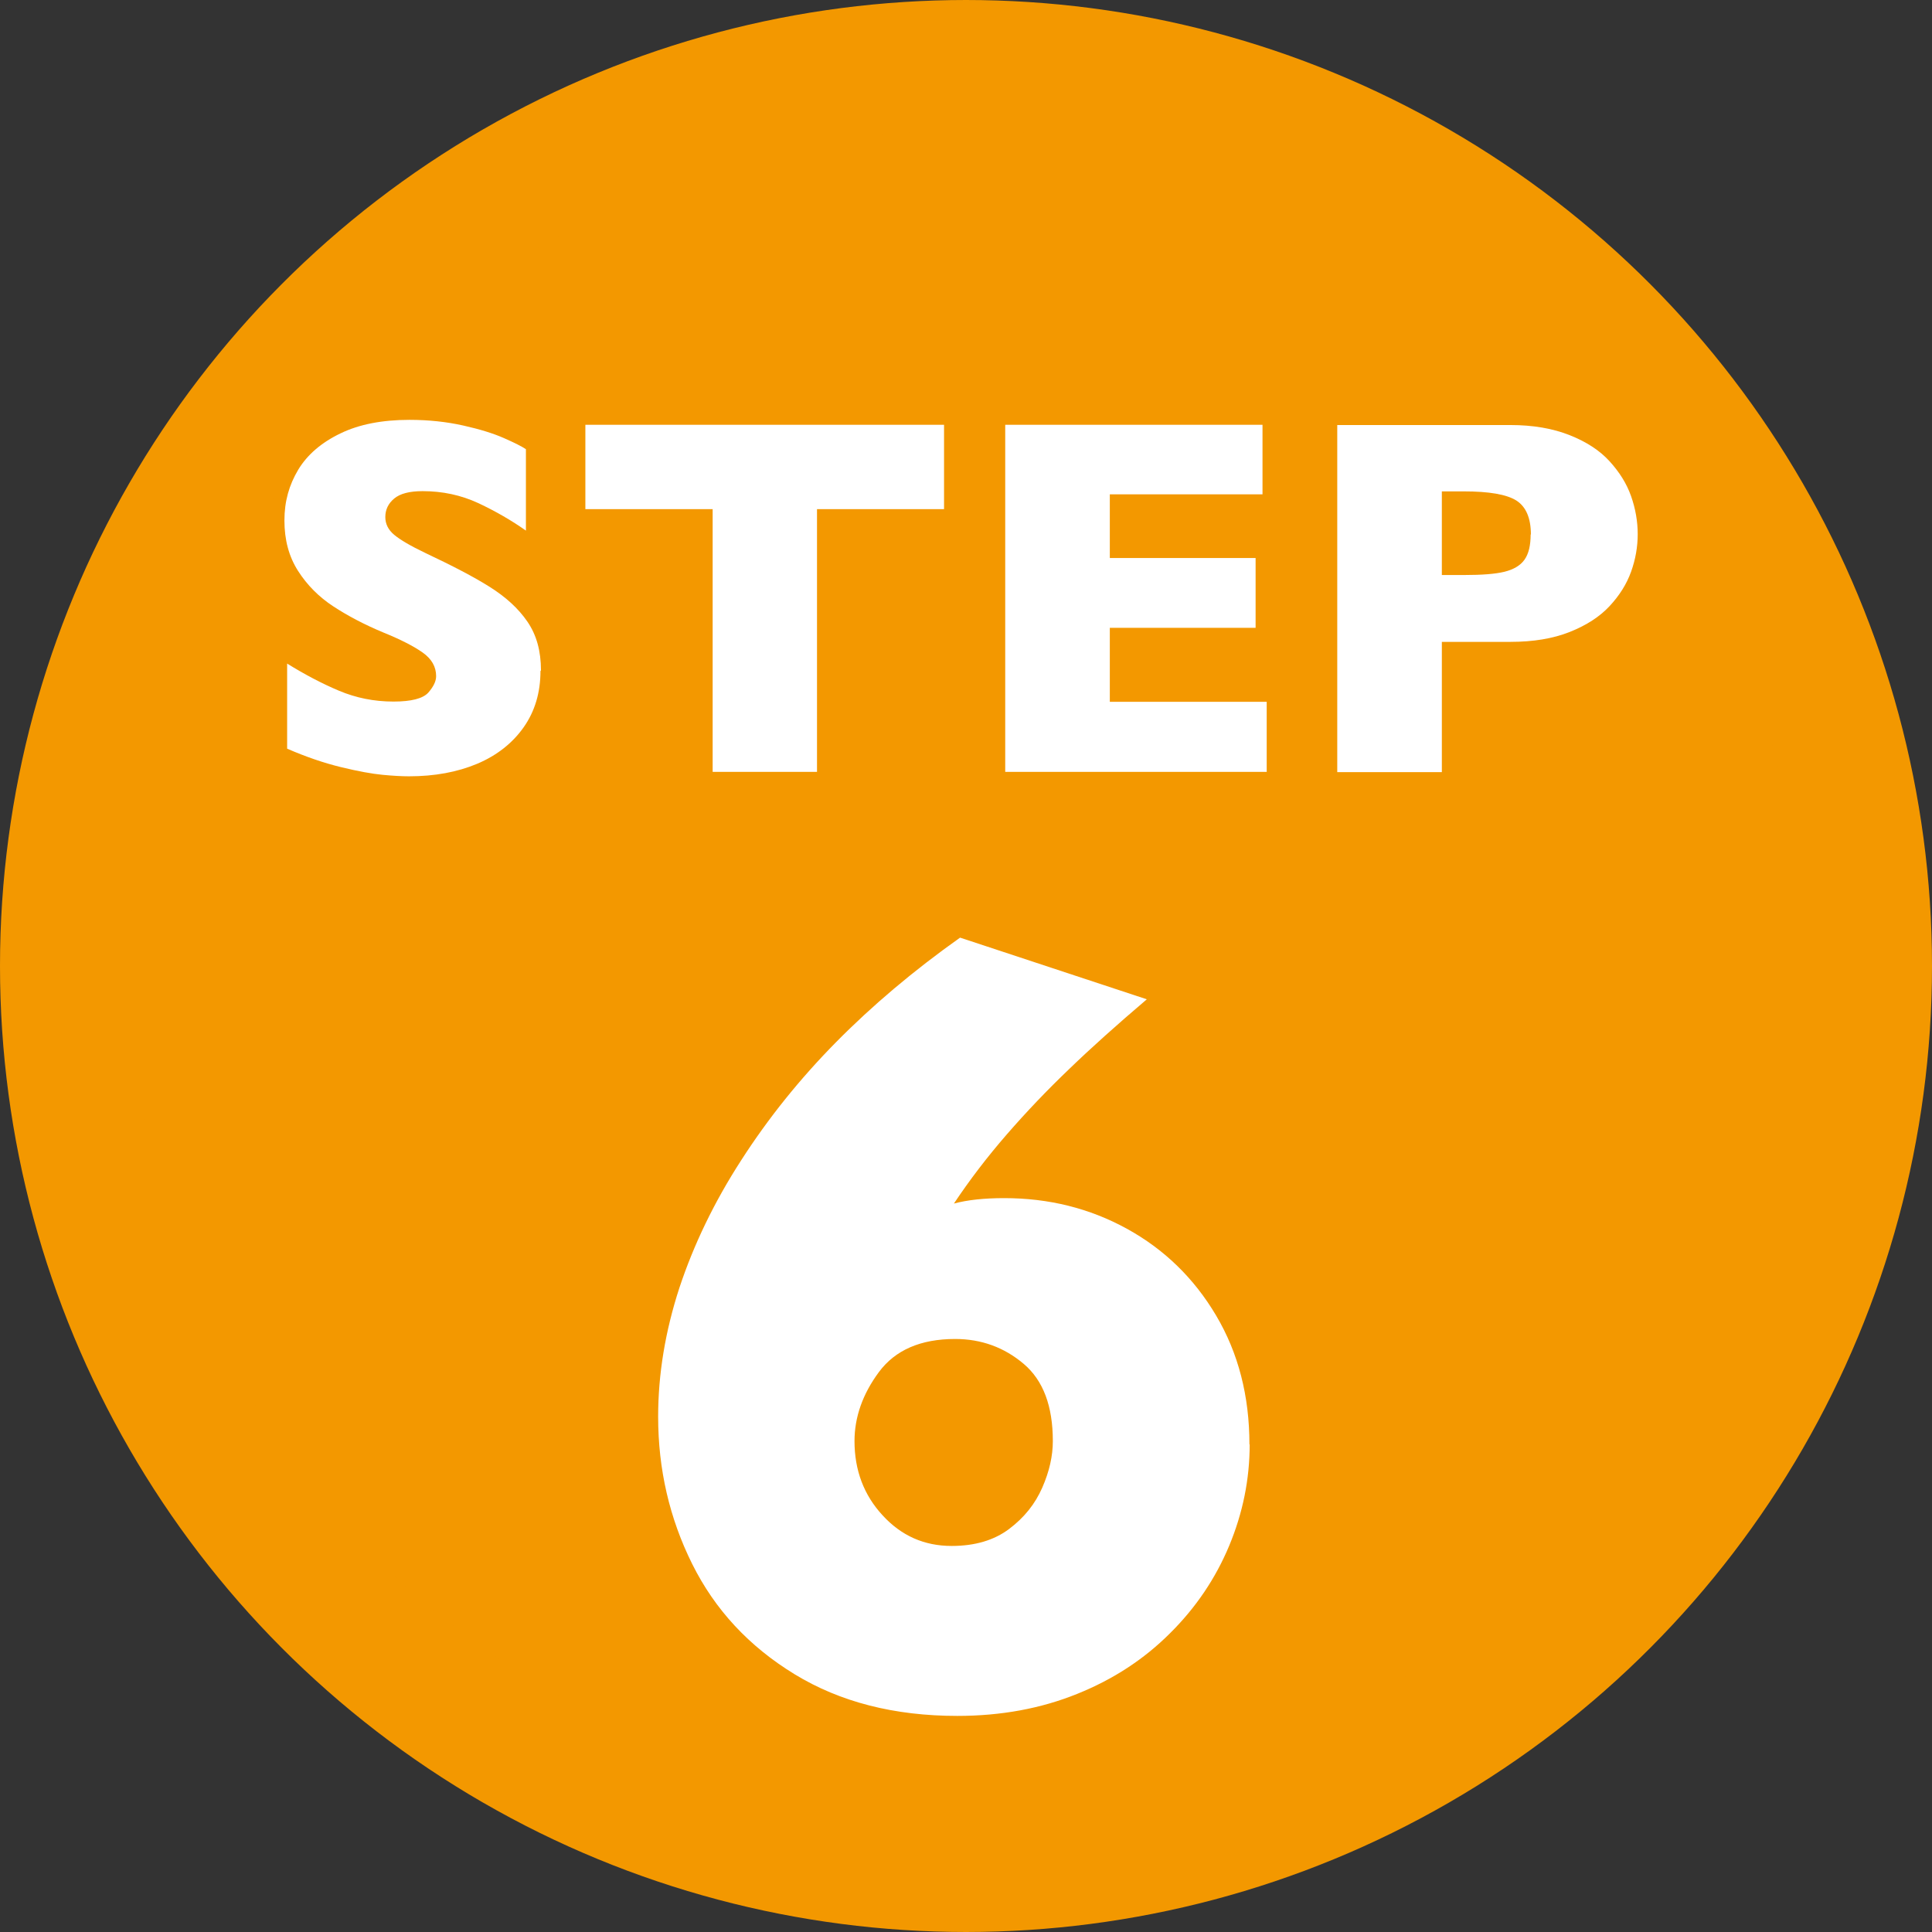 <?xml version="1.0" encoding="UTF-8"?><svg id="_レイヤー_2" xmlns="http://www.w3.org/2000/svg" viewBox="0 0 78.32 78.32"><rect x="0" y="0" width="78.32" height="78.32" fill="#333333" stroke="none"/><defs><style>.cls-1{fill:#f39800;stroke:#f39800;stroke-miterlimit:10;stroke-width:5.28px;}.cls-2{fill:#fff;stroke-width:0px;}</style></defs><g id="_アクティビティ"><circle class="cls-1" cx="39.16" cy="39.16" r="36.52"/><path class="cls-2" d="M21.91,27.2c0,.88-.23,1.64-.68,2.28-.45.64-1.08,1.14-1.88,1.48-.81.34-1.73.51-2.77.51-.29,0-.65-.02-1.07-.06s-.98-.14-1.68-.31c-.7-.17-1.43-.42-2.19-.75v-3.45c.71.44,1.41.81,2.1,1.1s1.42.44,2.21.44c.72,0,1.19-.12,1.41-.36.21-.24.32-.46.32-.67,0-.38-.18-.7-.55-.96-.37-.26-.9-.53-1.59-.81-.77-.32-1.45-.68-2.03-1.06-.58-.38-1.06-.86-1.43-1.44-.37-.58-.55-1.26-.55-2.04s.19-1.44.56-2.06c.37-.61.94-1.1,1.71-1.47.76-.37,1.7-.55,2.8-.55.78,0,1.51.08,2.18.23.67.15,1.22.32,1.65.51.43.19.73.34.89.45v3.3c-.58-.41-1.22-.78-1.92-1.11-.71-.33-1.46-.49-2.27-.49-.53,0-.91.1-1.15.3-.24.2-.36.45-.36.75,0,.28.12.52.36.72.24.2.66.45,1.27.74,1.08.51,1.95.96,2.6,1.37.65.41,1.16.87,1.53,1.41s.55,1.19.55,1.98Z"/><path class="cls-2" d="M38.28,20.64h-5.16v10.65h-4.23v-10.65h-5.16v-3.42h14.54v3.42Z"/><path class="cls-2" d="M51.36,31.29h-10.61v-14.07h10.43v2.82h-6.19v2.58h5.91v2.83h-5.91v3h6.36v2.83Z"/><path class="cls-2" d="M66.39,21.65c0,.52-.09,1.03-.27,1.53-.18.5-.47.96-.87,1.39s-.94.78-1.62,1.05c-.68.27-1.48.4-2.4.4h-2.78v5.28h-4.24v-14.07h7.02c.92,0,1.72.14,2.4.41.68.27,1.22.62,1.62,1.06s.69.9.87,1.41c.18.51.27,1.03.27,1.55ZM62.06,21.67c0-.67-.2-1.13-.59-1.38-.4-.25-1.11-.37-2.13-.37h-.89v3.39h.91c.7,0,1.25-.04,1.62-.13s.65-.25.82-.49.25-.58.25-1.03Z"/><path class="cls-2" d="M50.66,58.55c0,1.42-.28,2.79-.83,4.11s-1.35,2.51-2.4,3.55c-1.05,1.05-2.3,1.87-3.77,2.46-1.46.59-3.08.89-4.85.89-2.55,0-4.75-.56-6.6-1.69-1.85-1.13-3.23-2.62-4.15-4.47s-1.38-3.84-1.38-5.97c0-1.73.29-3.47.86-5.22.58-1.75,1.41-3.48,2.51-5.18,1.1-1.71,2.38-3.3,3.84-4.78,1.46-1.48,3.14-2.9,5.03-4.24l7.57,2.5c-1.21,1.03-2.26,1.97-3.14,2.82-.89.85-1.73,1.73-2.53,2.65-.8.92-1.51,1.85-2.15,2.81.56-.15,1.24-.22,2.04-.22,1.8,0,3.46.41,4.97,1.24,1.51.83,2.72,2,3.62,3.52.9,1.52,1.35,3.26,1.35,5.23ZM42.68,58.42c0-1.42-.39-2.46-1.18-3.13s-1.72-1.01-2.78-1.01c-1.4,0-2.43.45-3.09,1.34-.66.89-.99,1.83-.99,2.8,0,1.18.38,2.19,1.14,3.01.76.83,1.69,1.24,2.8,1.24.94,0,1.72-.23,2.33-.69.61-.46,1.05-1.01,1.34-1.67.29-.66.43-1.29.43-1.89Z"/></g></svg>
